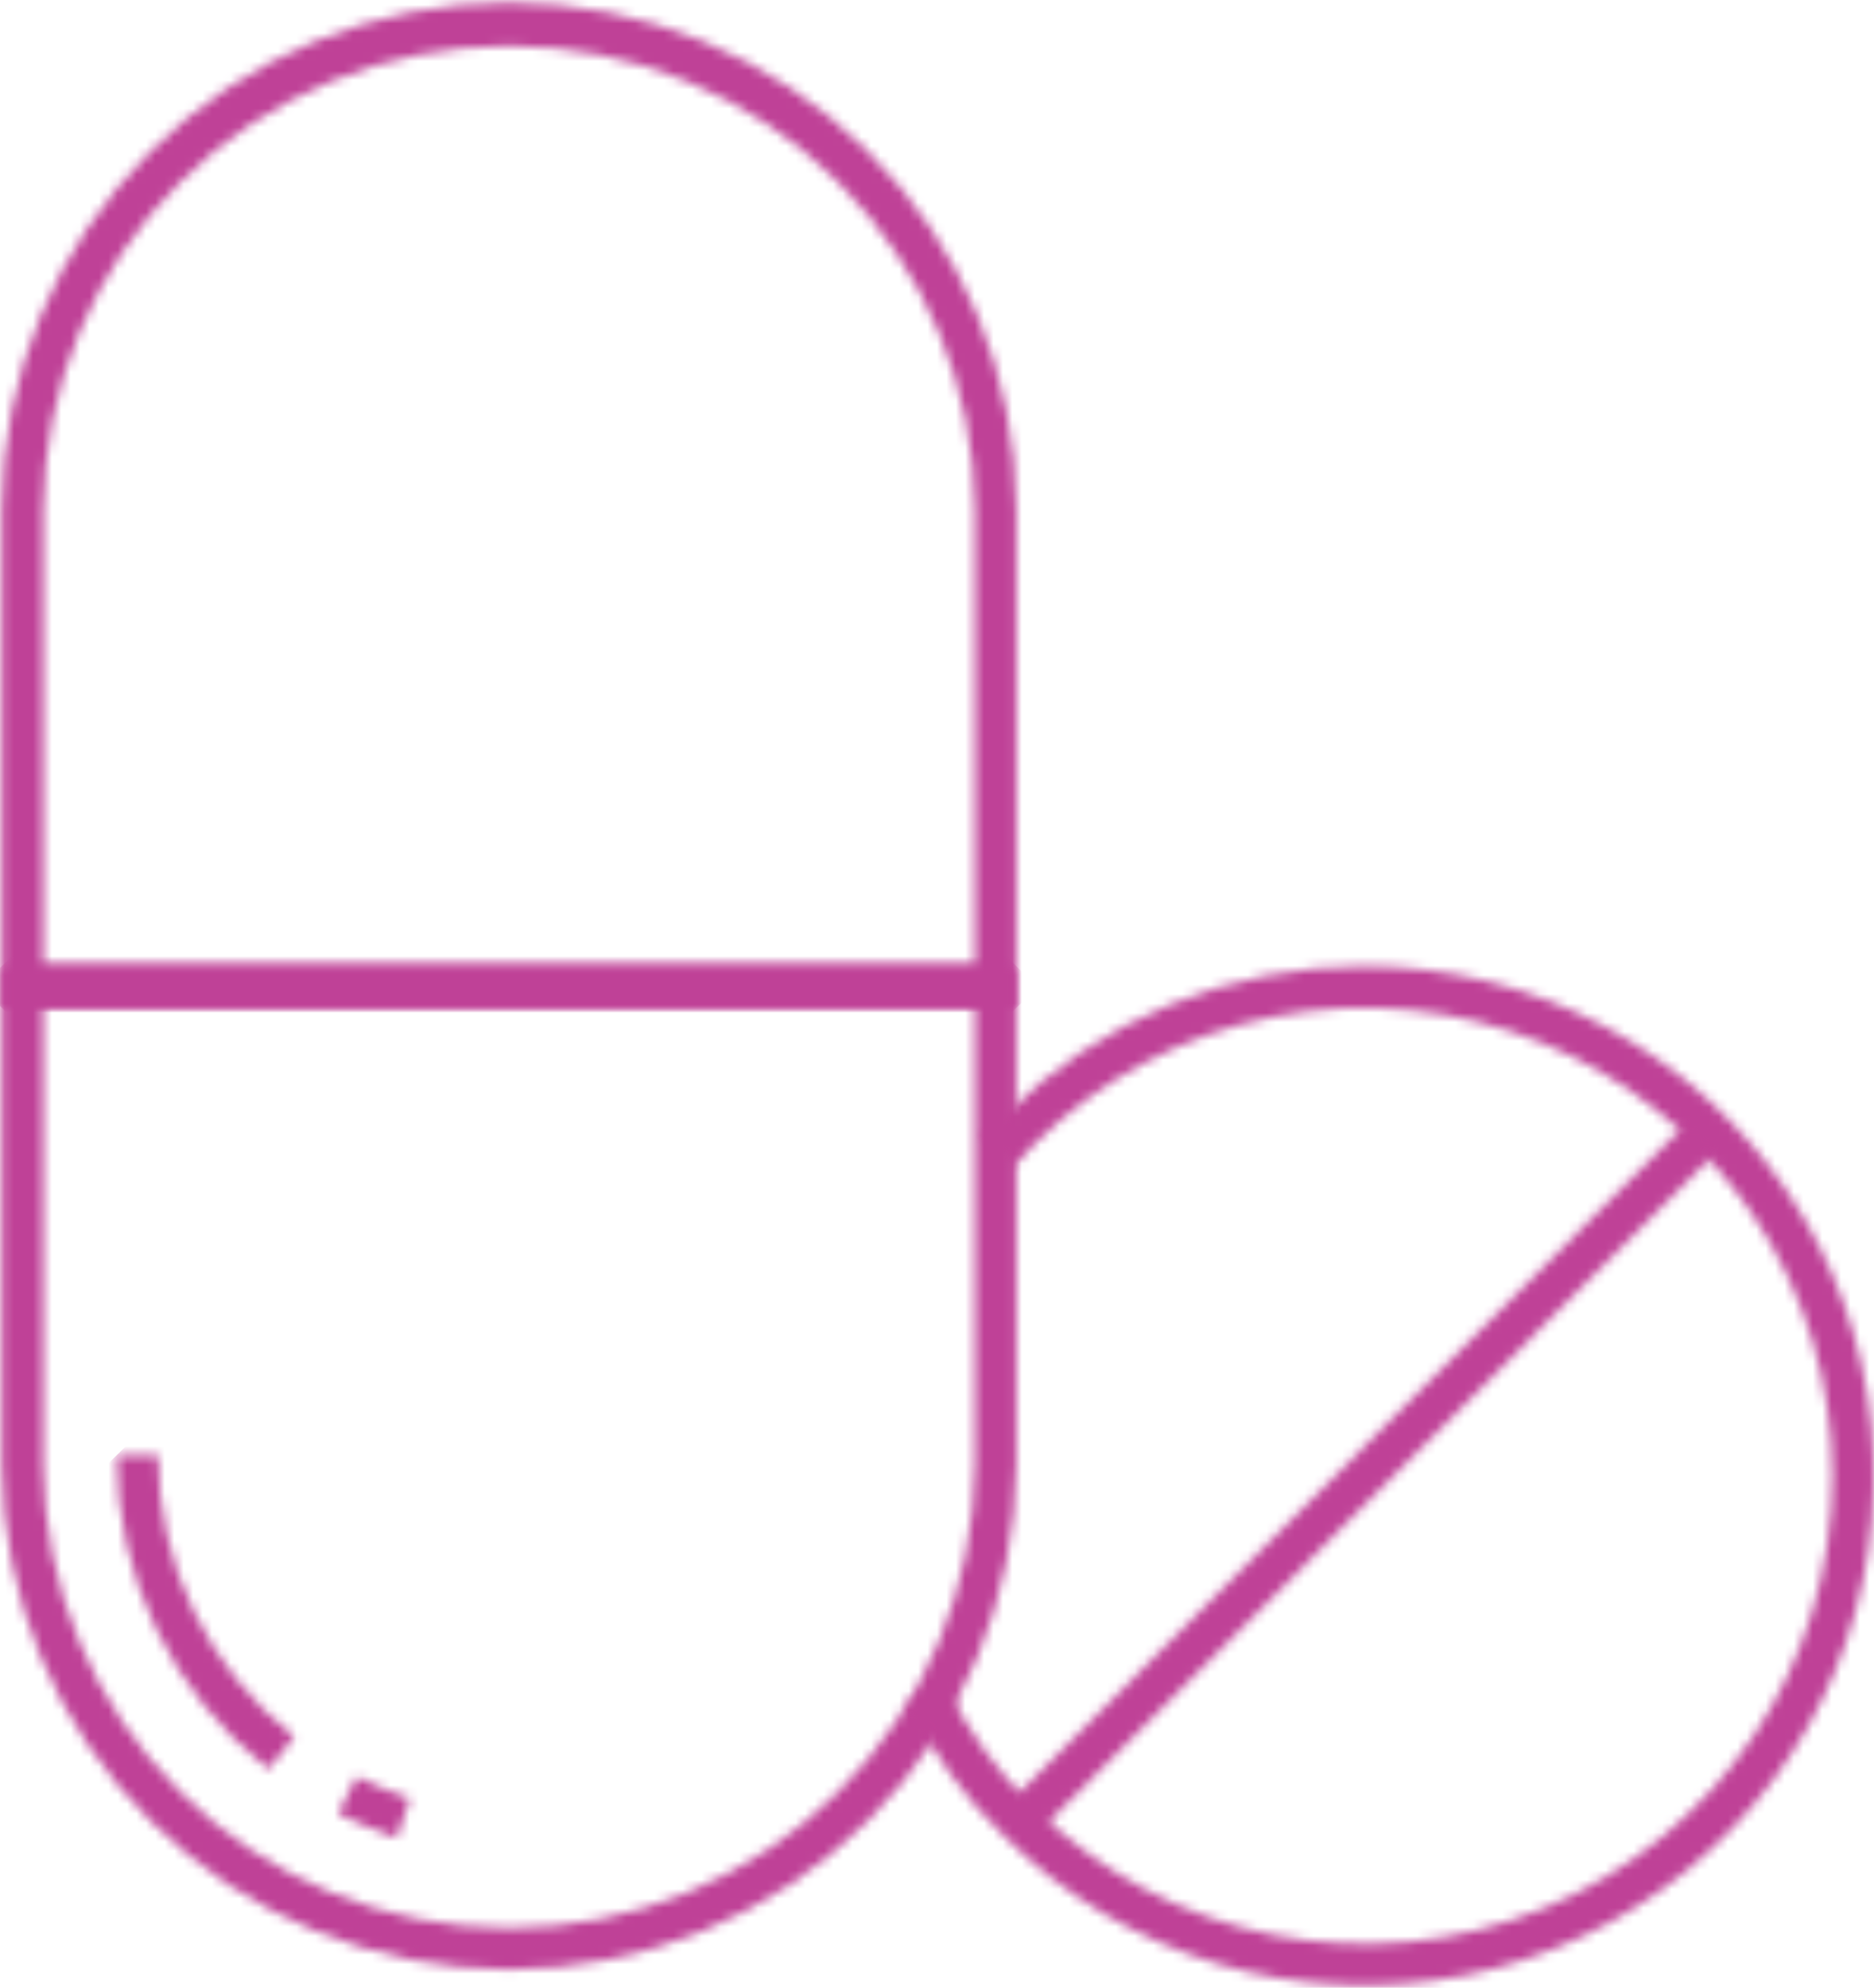 <?xml version="1.0" encoding="UTF-8"?> <svg xmlns="http://www.w3.org/2000/svg" width="199" height="211" viewBox="0 0 199 211" fill="none"><mask id="mask0_571_5" style="mask-type:luminance" maskUnits="userSpaceOnUse" x="0" y="0" width="108" height="107"><path d="M4.6 54.122C4.659 41.043 9.896 28.52 19.165 19.292C28.434 10.065 40.98 4.884 54.06 4.884C67.139 4.884 79.685 10.065 88.954 19.292C98.223 28.52 103.46 41.043 103.519 54.122V102.557H4.6V54.122ZM54.042 0.264C39.763 0.279 26.073 5.958 15.976 16.055C5.879 26.152 0.199 39.842 0.184 54.122L0.184 106.979H107.935V54.122C107.918 39.837 102.233 26.143 92.129 16.045C82.025 5.948 68.327 0.272 54.042 0.264Z" fill="white"></path></mask><g mask="url(#mask0_571_5)"><path d="M55.074 -53.602L-53.164 52.618L53.046 160.845L161.284 54.625L55.074 -53.602Z" fill="#BF4197"></path></g><mask id="mask1_571_5" style="mask-type:luminance" maskUnits="userSpaceOnUse" x="0" y="102" width="108" height="108"><path d="M4.6 155.414V106.979H103.519V155.414C103.46 168.493 98.223 181.016 88.954 190.243C79.685 199.471 67.139 204.651 54.06 204.651C40.98 204.651 28.434 199.471 19.165 190.243C9.896 181.016 4.659 168.493 4.6 155.414ZM0.184 102.557V155.414C0.245 169.662 5.949 183.306 16.046 193.36C26.143 203.413 39.811 209.058 54.06 209.058C68.308 209.058 81.977 203.413 92.073 193.36C102.17 183.306 107.874 169.662 107.935 155.414V102.557H0.184Z" fill="white"></path></mask><g mask="url(#mask1_571_5)"><path d="M55.075 48.693L-53.161 154.908L53.045 263.134L161.28 156.92L55.075 48.693Z" fill="#BF4197"></path></g><mask id="mask2_571_5" style="mask-type:luminance" maskUnits="userSpaceOnUse" x="96" y="102" width="103" height="109"><path d="M106.646 118.402C105.881 119.162 105.146 119.945 104.446 120.734L107.746 123.666C108.394 122.936 109.065 122.229 109.766 121.529C116.715 114.581 125.567 109.85 135.205 107.934C144.842 106.017 154.831 107.002 163.909 110.762C172.987 114.523 180.746 120.891 186.205 129.061C191.664 137.231 194.578 146.837 194.578 156.663C194.578 166.489 191.664 176.094 186.205 184.264C180.746 192.434 172.987 198.802 163.909 202.563C154.831 206.324 144.842 207.308 135.205 205.392C125.567 203.475 116.715 198.744 109.766 191.797C105.942 188.117 102.805 183.784 100.504 179.002L96.524 180.916C99.035 186.148 102.461 190.889 106.64 194.916C112.932 201.205 120.677 205.846 129.191 208.428C137.704 211.009 146.723 211.452 155.448 209.715C164.173 207.979 172.335 204.118 179.212 198.474C186.088 192.83 191.467 185.577 194.871 177.358C198.276 169.139 199.601 160.207 198.729 151.354C197.857 142.5 194.815 133.999 189.873 126.601C184.931 119.204 178.241 113.14 170.395 108.946C162.55 104.752 153.791 102.557 144.895 102.556C137.789 102.536 130.749 103.927 124.183 106.647C117.618 109.367 111.657 113.362 106.646 118.402Z" fill="white"></path></mask><g mask="url(#mask2_571_5)"><path d="M148.766 51.391L42.431 155.641L146.735 262.03L253.069 157.781L148.766 51.391Z" fill="#BF4197"></path></g><mask id="mask3_571_5" style="mask-type:luminance" maskUnits="userSpaceOnUse" x="106" y="118" width="78" height="77"><path d="M179.948 118.35L106.674 191.832L109.802 194.951L183.076 121.47L179.948 118.35Z" fill="white"></path></mask><g mask="url(#mask3_571_5)"><path d="M145.619 80.158L68.392 155.943L144.177 233.169L221.403 157.385L145.619 80.158Z" fill="#BF4197"></path></g><mask id="mask4_571_5" style="mask-type:luminance" maskUnits="userSpaceOnUse" x="35" y="188" width="9" height="8"><path d="M35.889 192.52C37.914 193.508 39.999 194.372 42.13 195.105L43.543 190.919C41.609 190.249 39.716 189.467 37.873 188.576L35.889 192.52Z" fill="white"></path></mask><g mask="url(#mask4_571_5)"><path d="M39.792 184.754L32.625 191.78L39.641 198.935L46.807 191.909L39.792 184.754Z" fill="#BF4197"></path></g><mask id="mask5_571_5" style="mask-type:luminance" maskUnits="userSpaceOnUse" x="12" y="154" width="20" height="34"><path d="M12.39 154.448C12.373 160.865 13.816 167.203 16.607 172.981C19.399 178.76 23.468 183.828 28.506 187.804L31.256 184.348C26.739 180.785 23.09 176.242 20.586 171.062C18.082 165.882 16.787 160.201 16.801 154.448H12.39Z" fill="white"></path></mask><g mask="url(#mask5_571_5)"><path d="M22.01 145.033L-4.285 170.813L21.63 197.246L47.925 171.466L22.01 145.033Z" fill="#BF4197"></path></g></svg> 